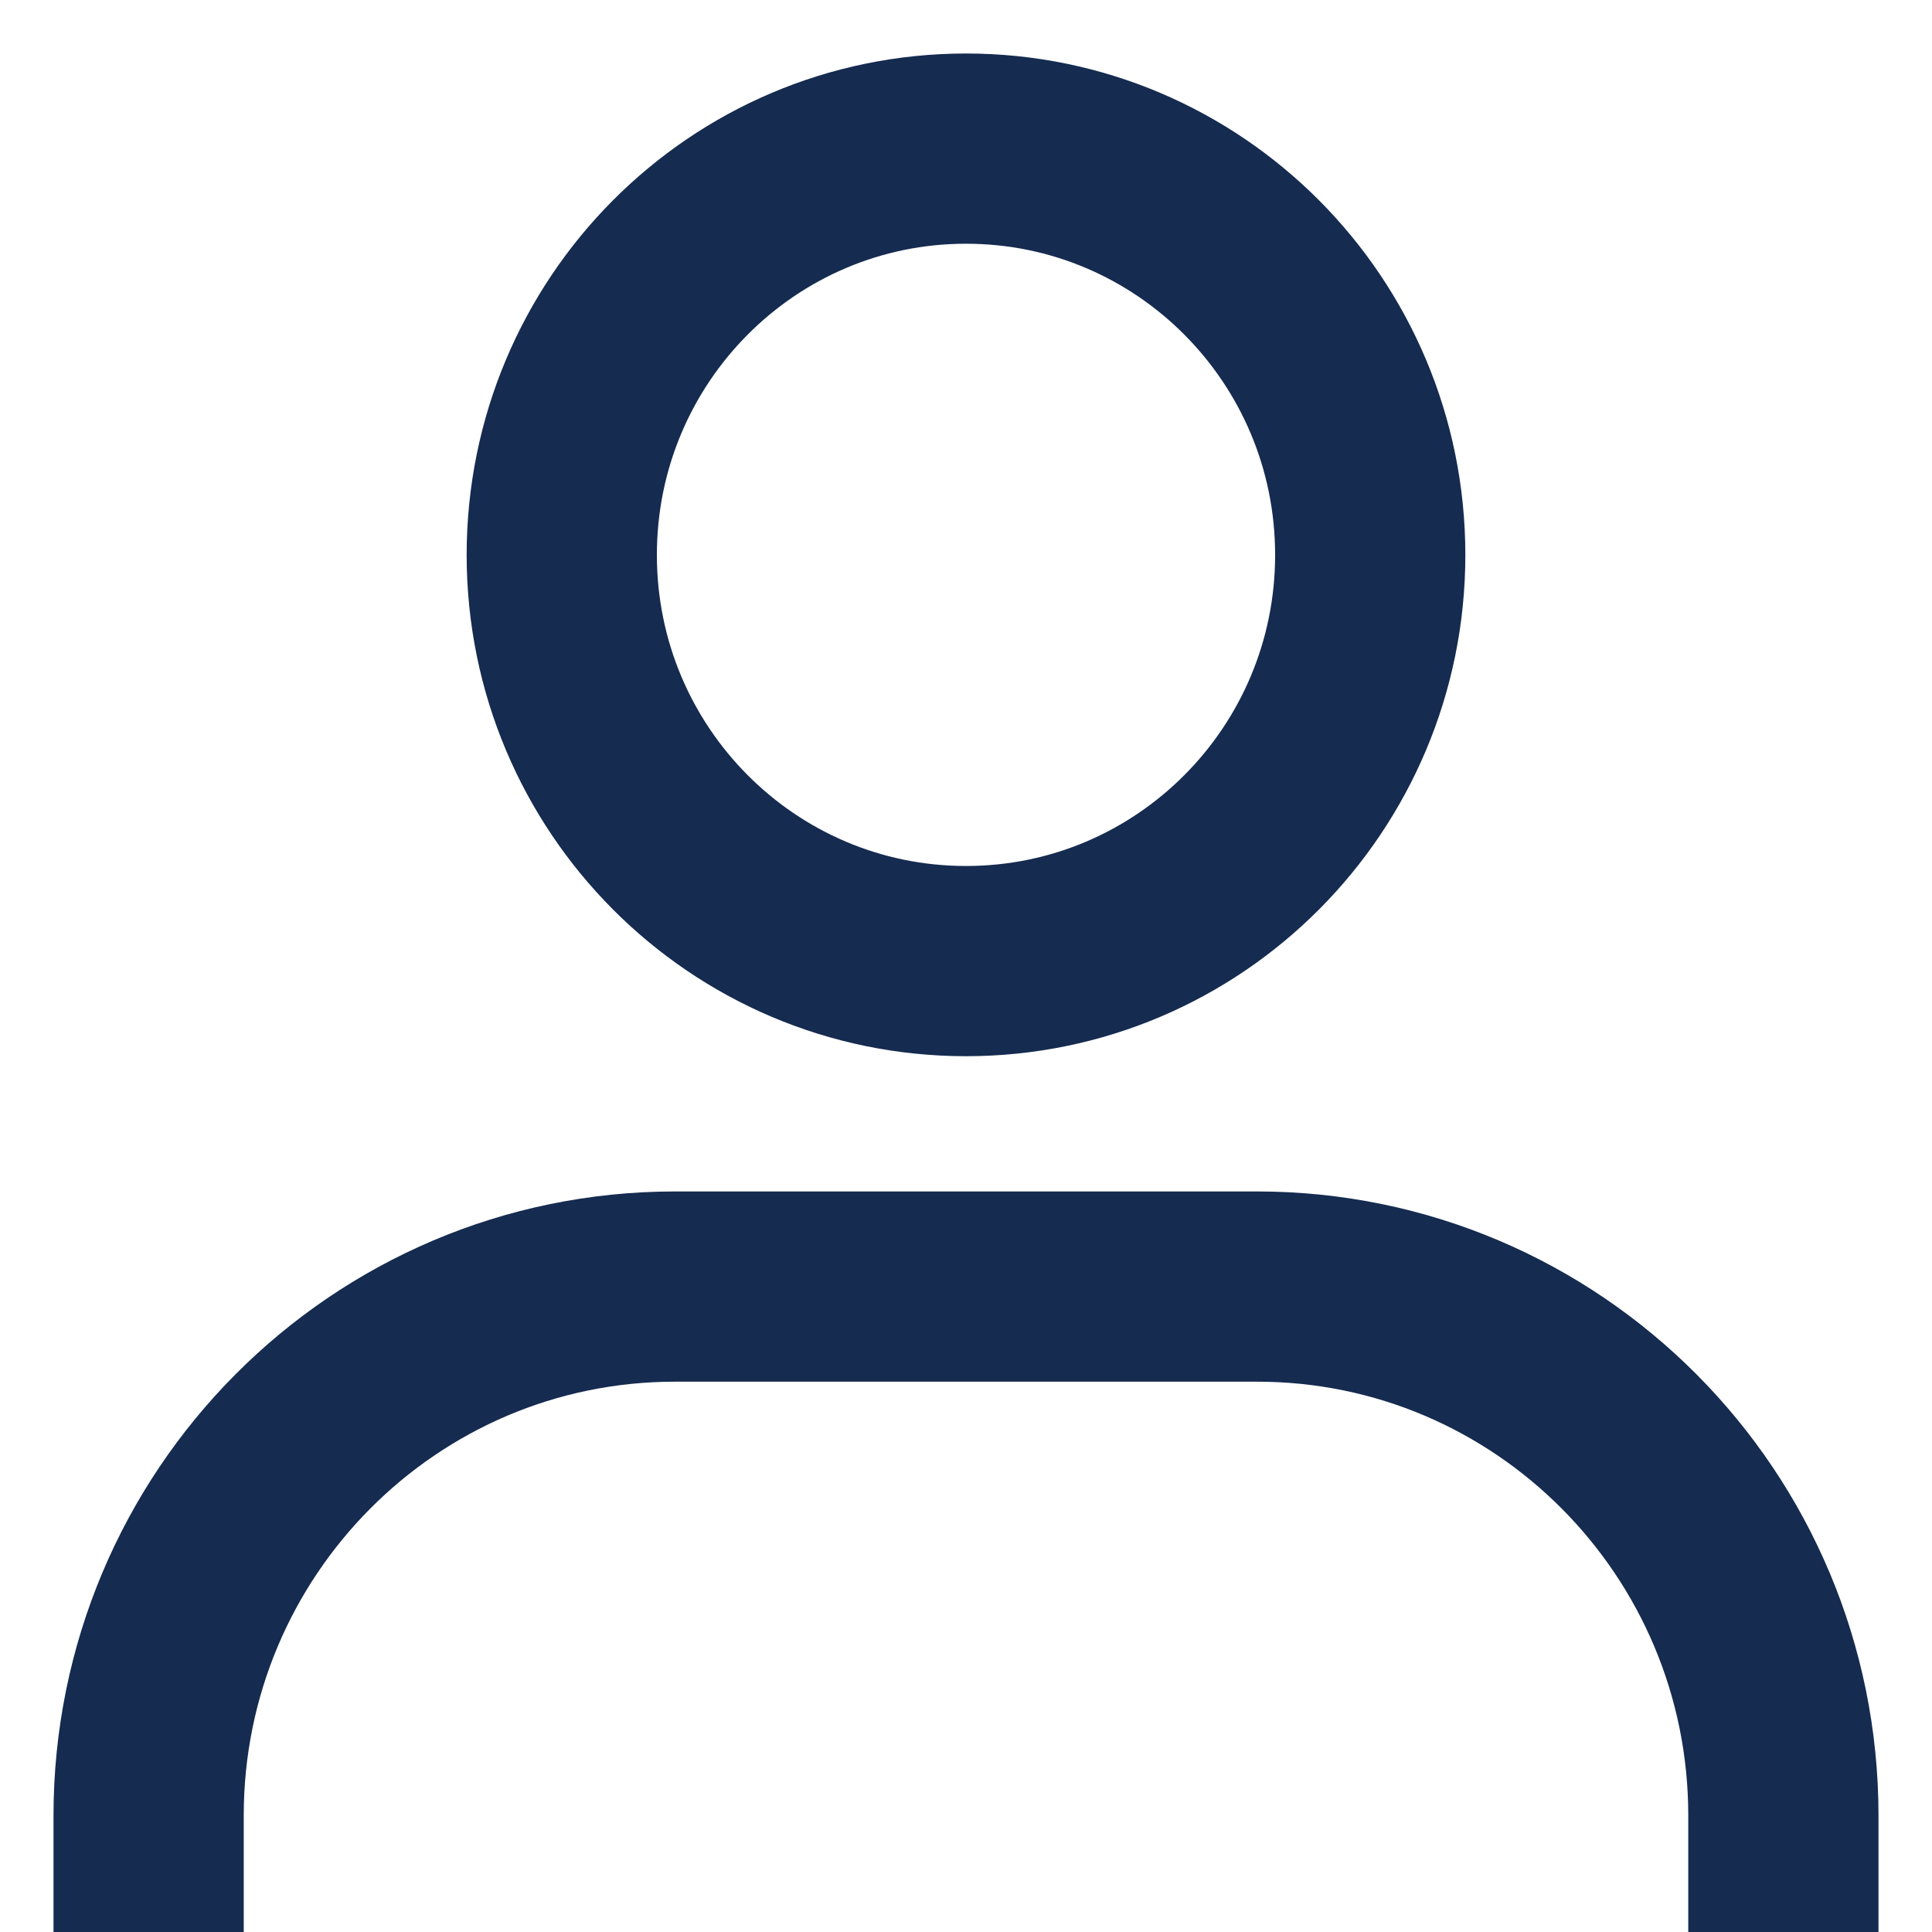 <?xml version="1.0" encoding="UTF-8"?>
<svg xmlns="http://www.w3.org/2000/svg" xmlns:xlink="http://www.w3.org/1999/xlink" width="13px" height="13px" viewBox="0 0 13 13" version="1.1">
  <title>Group</title>
  <g id="Symbols" stroke="none" stroke-width="1" fill="none" fill-rule="evenodd">
    <g id="Hospital-Menu" transform="translate(-1445, -44)" stroke="#152B50" stroke-width="1.28">
      <g id="Group-33" transform="translate(914, 43)">
        <g id="Group-32" transform="translate(532, 0)">
          <g id="Group" transform="translate(0, 2)">
            <path d="M0,12 L0,11.217 C0,9.251 1.586,7.657 3.542,7.657 L7.458,7.657 C9.414,7.657 11,9.251 11,11.217 L11,12" id="Stroke-1"></path>
            <path d="M8.22,2.734 C8.22,4.244 7.002,5.467 5.5,5.467 C3.998,5.467 2.78,4.244 2.78,2.734 C2.78,1.224 3.998,0 5.5,0 C7.002,0 8.22,1.224 8.22,2.734 Z" id="Stroke-3"></path>
          </g>
        </g>
      </g>
    </g>
  </g>
</svg>
